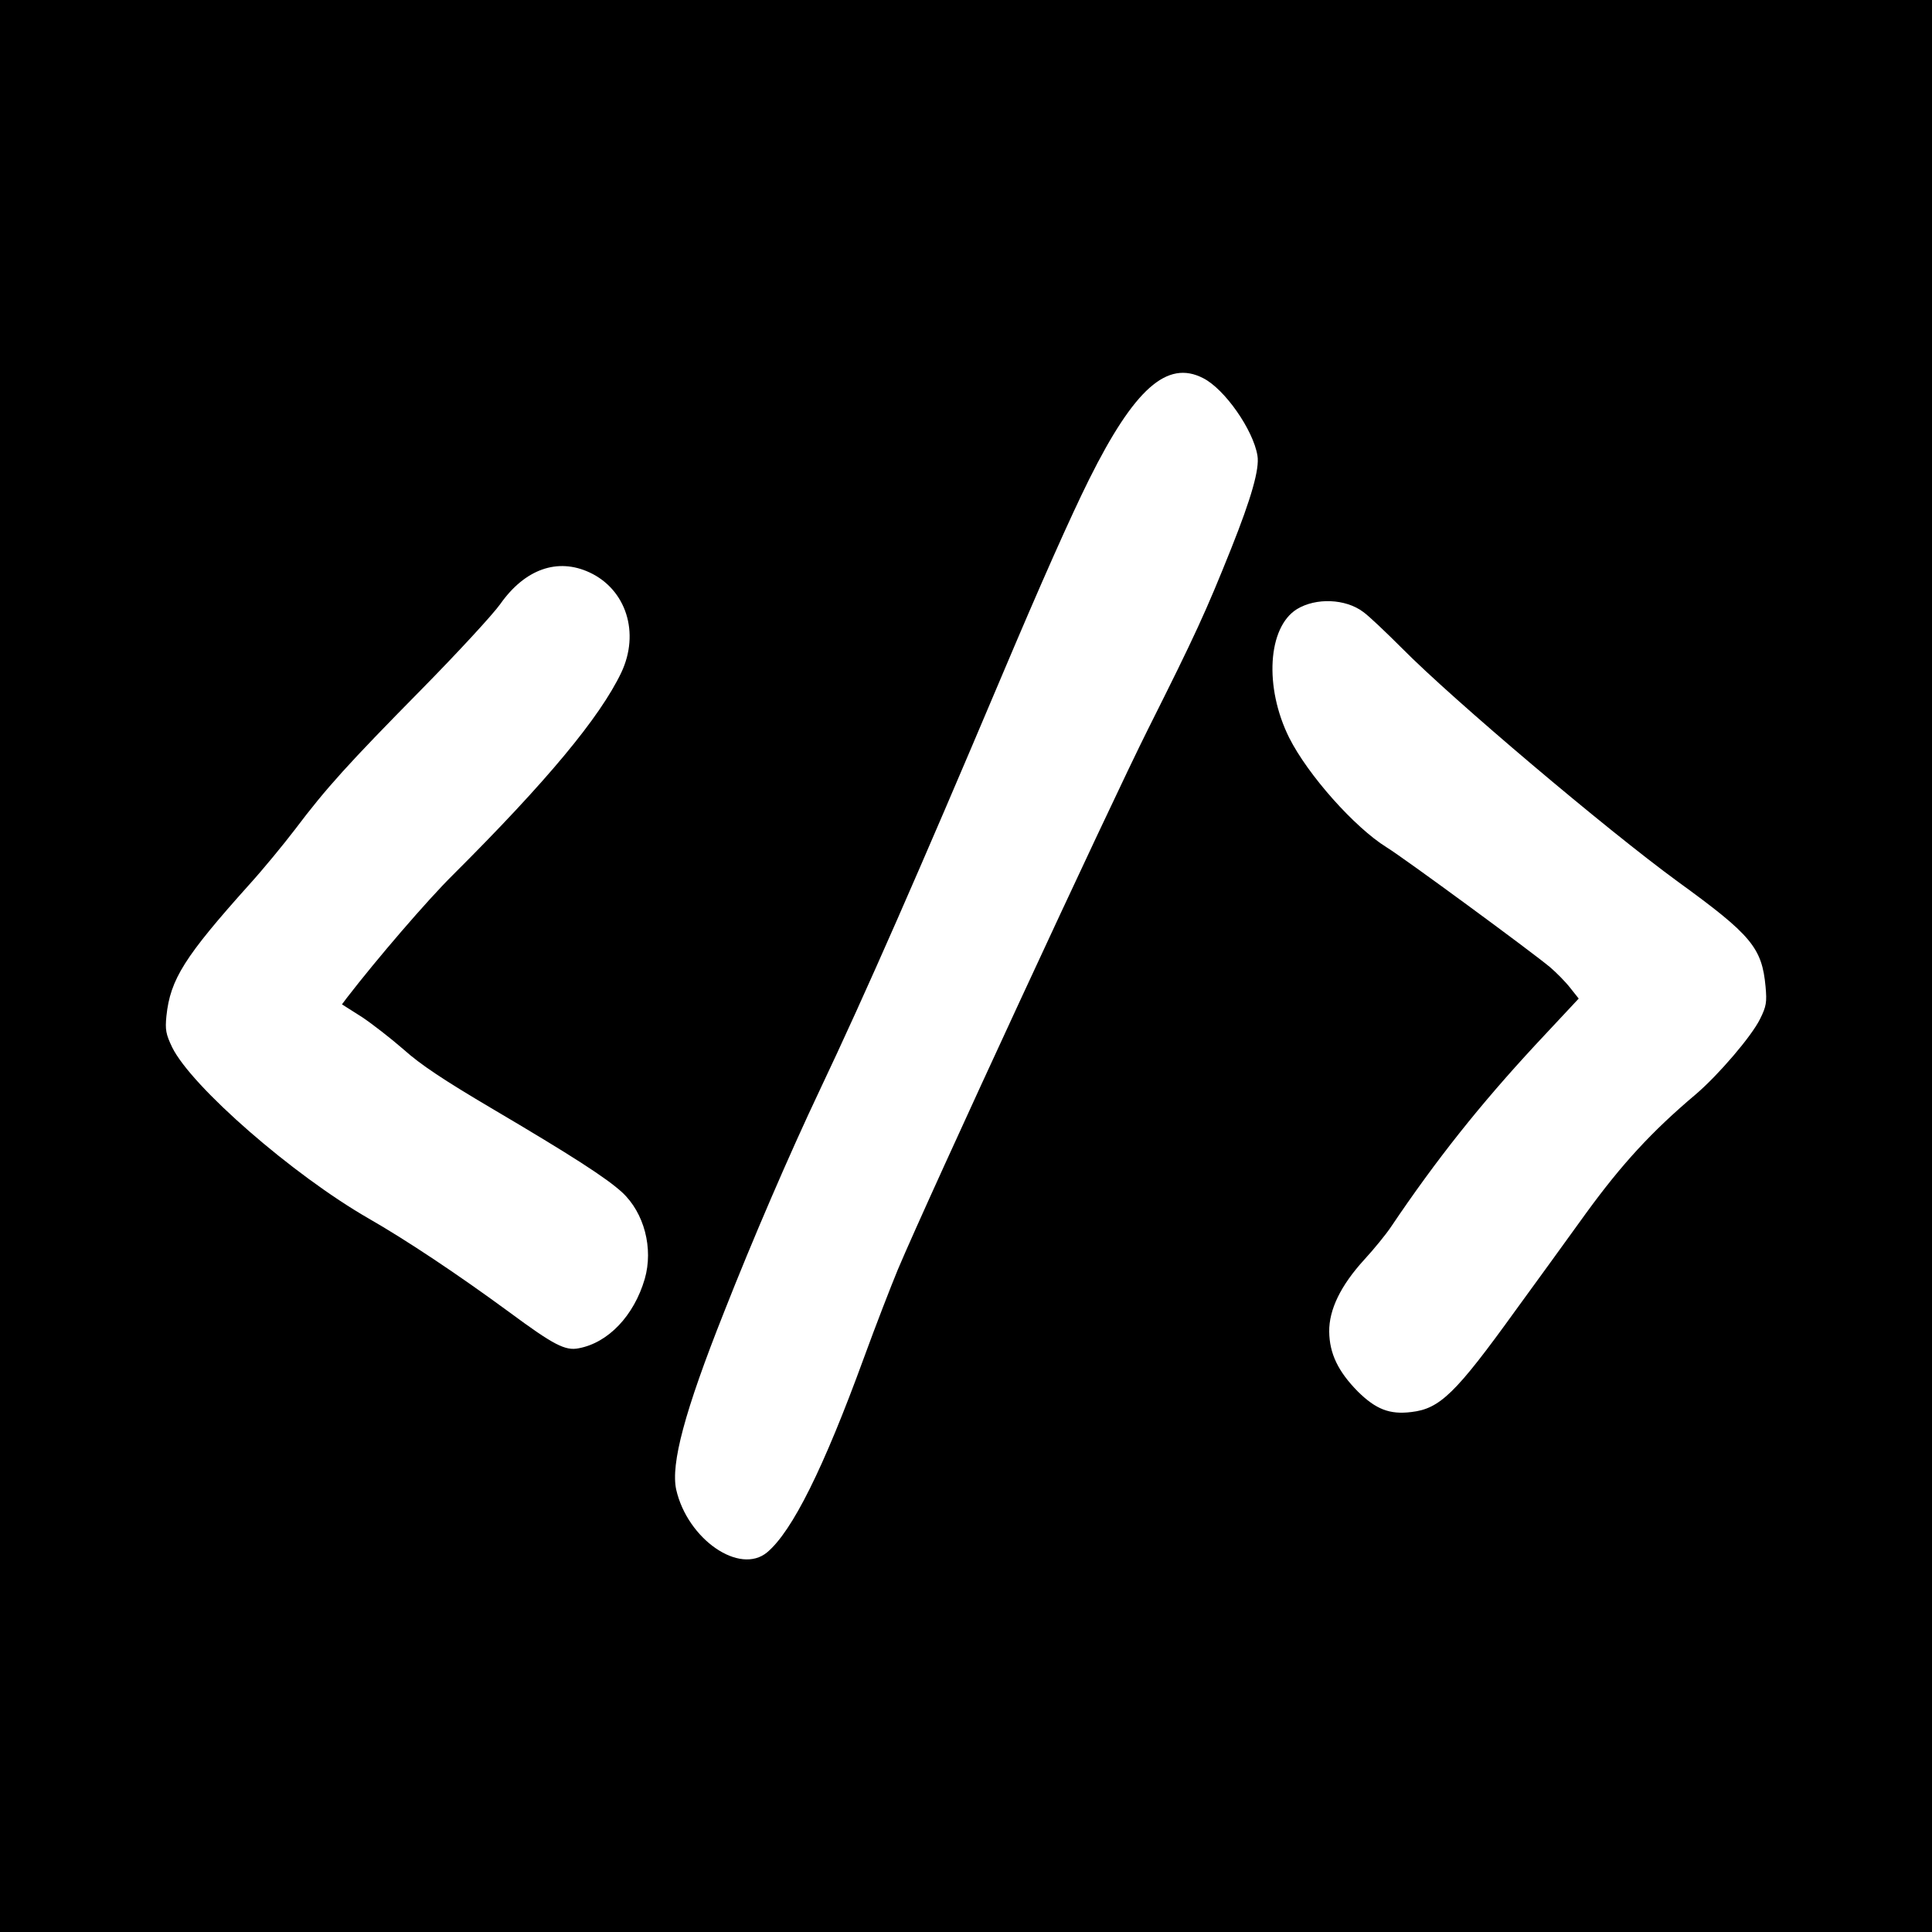 <?xml version="1.0" standalone="no"?>
<!DOCTYPE svg PUBLIC "-//W3C//DTD SVG 20010904//EN"
 "http://www.w3.org/TR/2001/REC-SVG-20010904/DTD/svg10.dtd">
<svg version="1.0" xmlns="http://www.w3.org/2000/svg"
 width="700pt" height="700pt" viewBox="0 0 700 700"
 preserveAspectRatio="xMidYMid meet">
<g transform="translate(0,700) scale(0.1,-0.1)"
fill="#000000" stroke="none">
<path d="M0 3500 l0 -3500 3500 0 3500 0 0 3500 0 3500 -3500 0 -3500 0 0
-3500z m4359 2130 c78 -39 182 -188 197 -281 8 -48 -22 -153 -95 -336 -92
-230 -131 -315 -301 -654 -142 -283 -794 -1691 -907 -1959 -24 -58 -80 -202
-123 -320 -146 -400 -259 -627 -350 -704 -100 -84 -289 47 -330 227 -20 93 30
282 173 642 103 262 237 573 347 805 166 350 362 797 655 1490 150 355 254
588 321 723 164 329 283 434 413 367z m-2223 -704 c133 -62 183 -219 115 -363
-78 -163 -270 -394 -610 -733 -94 -93 -276 -305 -384 -445 l-18 -24 71 -45
c38 -25 107 -79 153 -119 60 -54 146 -111 317 -212 290 -171 416 -252 474
-305 80 -74 114 -203 82 -314 -39 -133 -132 -231 -239 -251 -49 -10 -91 12
-252 131 -188 138 -373 261 -509 339 -275 158 -641 477 -712 620 -23 48 -26
64 -21 114 14 133 66 215 301 477 49 54 123 144 165 199 114 151 192 237 456
505 133 135 262 275 288 312 89 126 207 168 323 114z m2803 -143 c20 -14 83
-74 141 -132 186 -188 741 -657 1000 -846 266 -193 304 -239 317 -380 5 -56 3
-71 -20 -117 -31 -63 -151 -203 -233 -273 -160 -135 -268 -253 -397 -430 -71
-99 -187 -258 -256 -353 -217 -301 -274 -356 -377 -368 -79 -10 -129 10 -194
74 -72 73 -103 138 -104 217 -1 80 42 168 127 261 35 38 79 92 97 119 165 245
323 443 523 659 l157 168 -31 39 c-17 22 -50 55 -72 74 -68 57 -531 397 -593
435 -116 72 -285 262 -353 397 -91 183 -78 400 28 466 69 42 176 38 240 -10z"/>
</g>
</svg>
